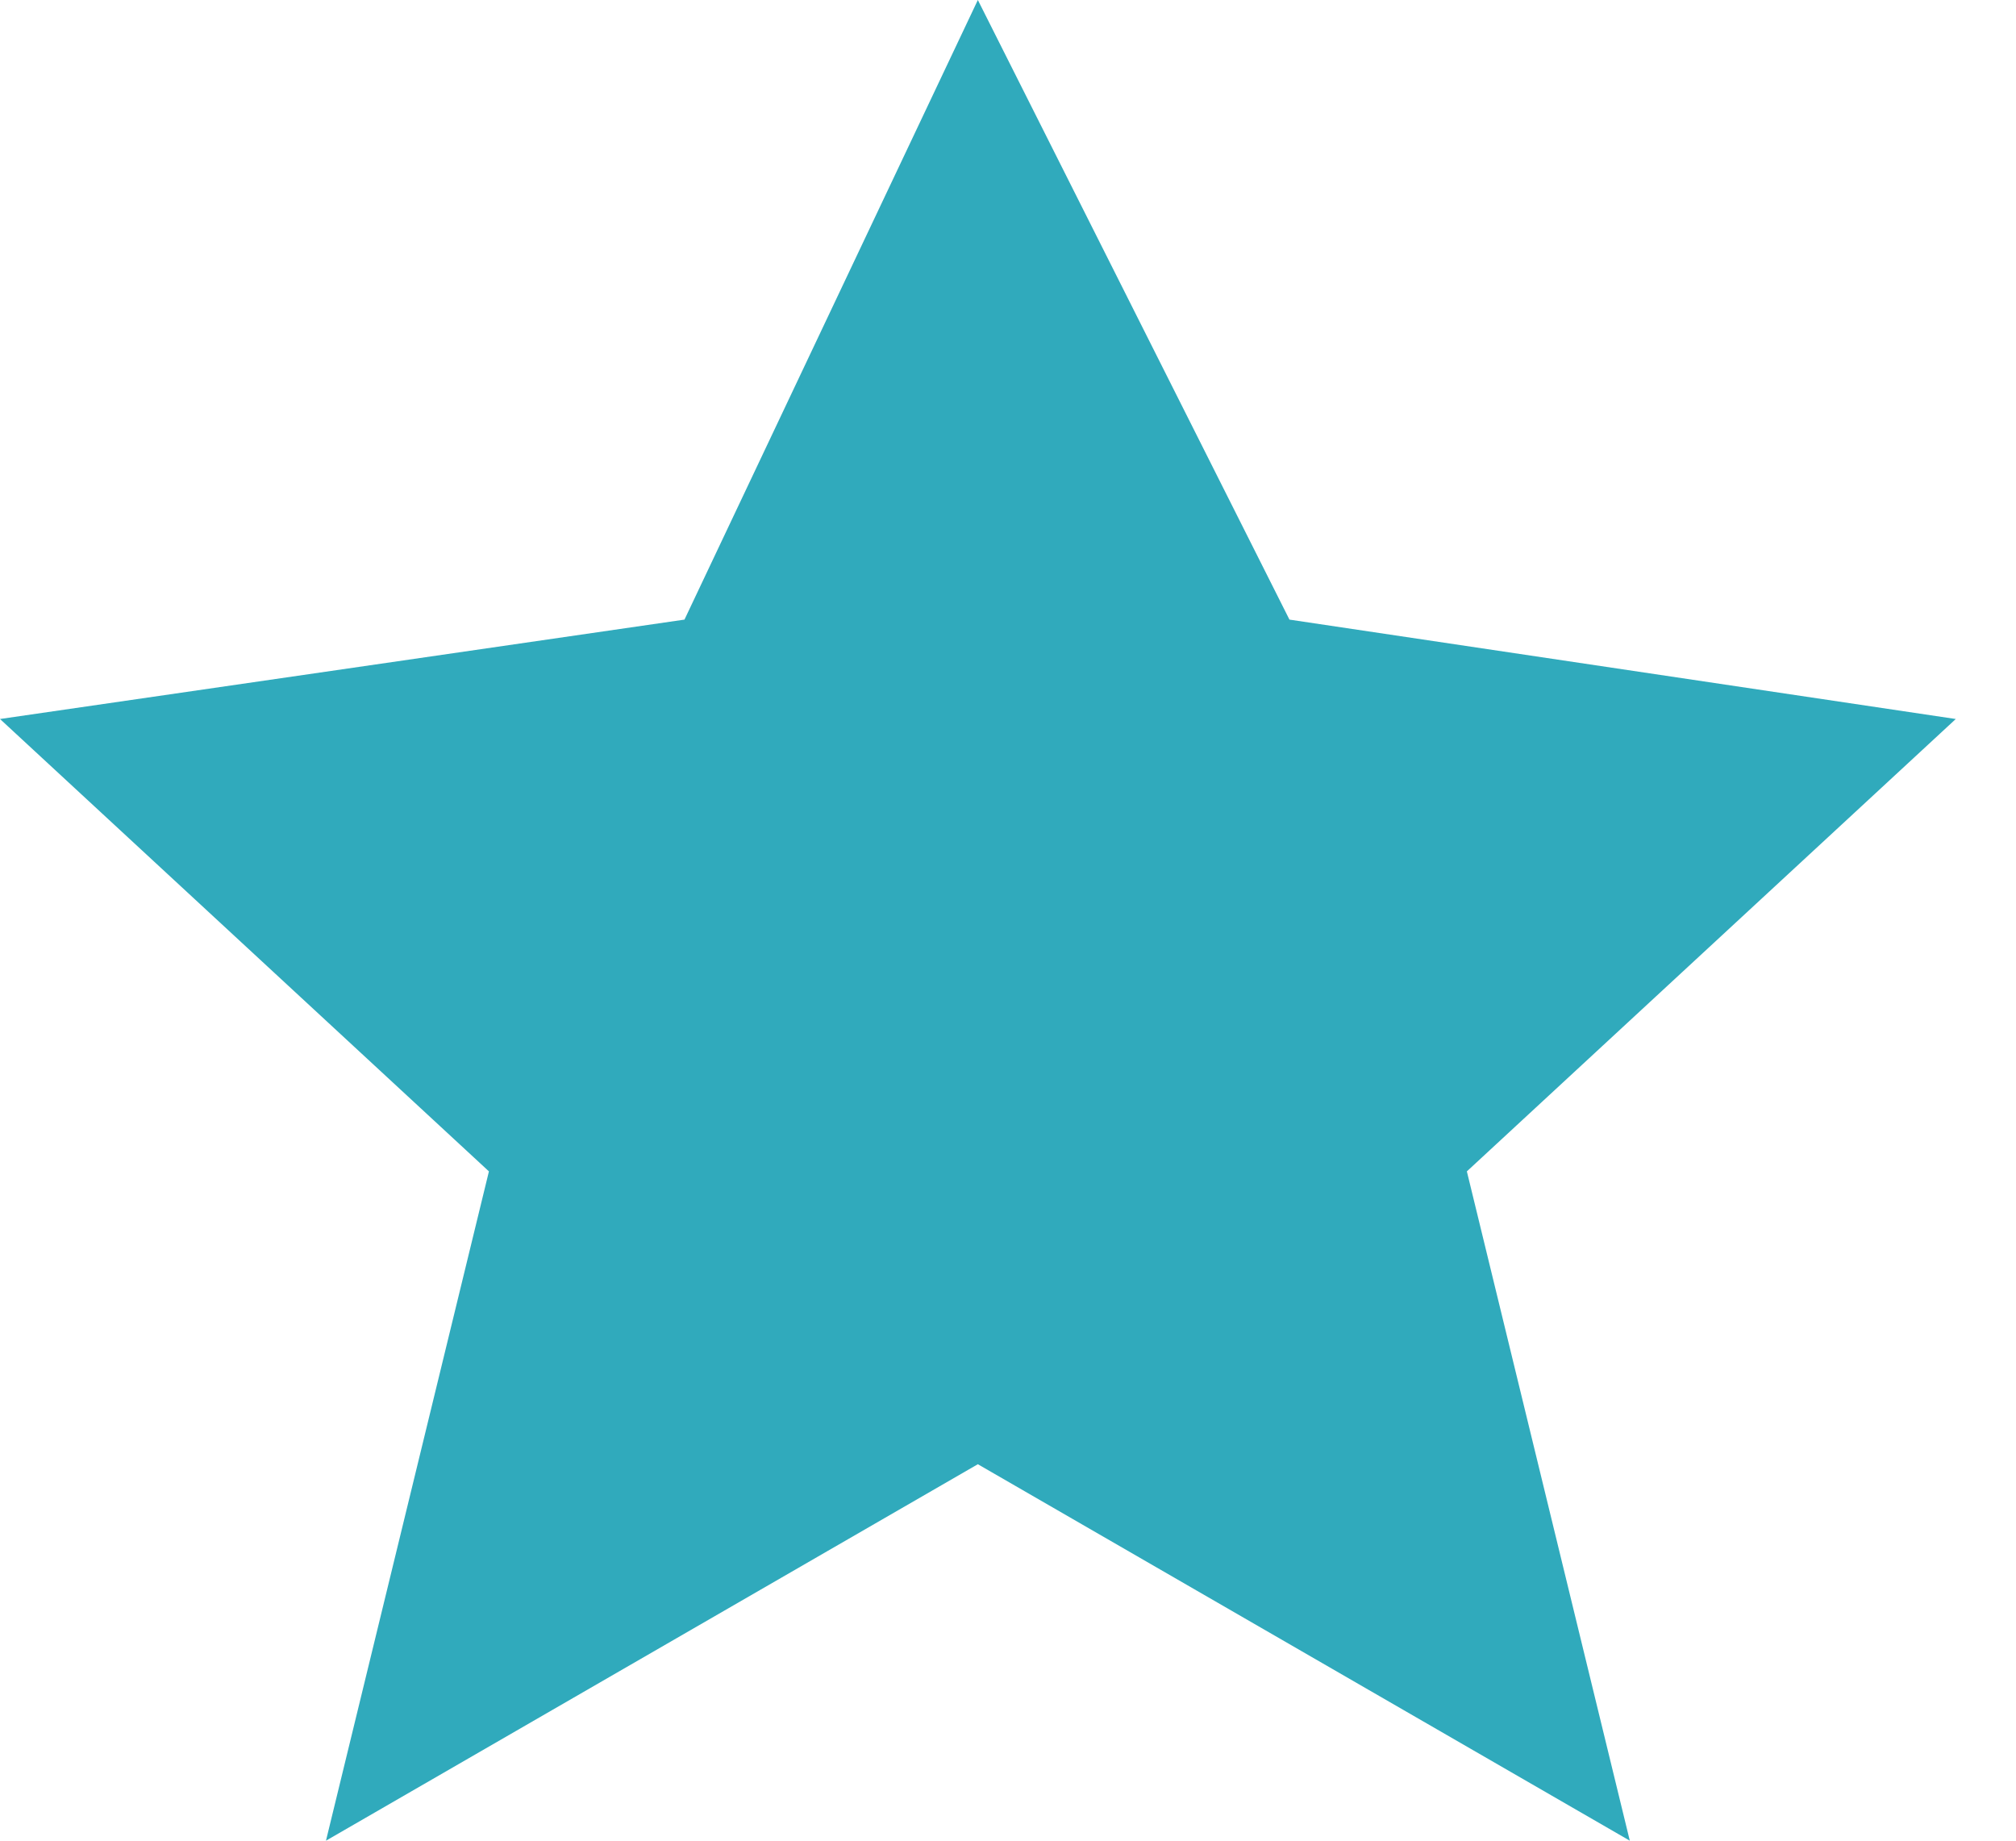 <svg width="23" height="21" viewBox="0 0 23 21" fill="none" xmlns="http://www.w3.org/2000/svg">
<path d="M11.156 0L14.711 7.069L22.313 8.203L16.735 13.364L18.594 21L11.156 16.705L3.719 21L5.578 13.364L0 8.203L7.809 7.069L11.156 0Z" fill="#30AABC"/>
</svg>
